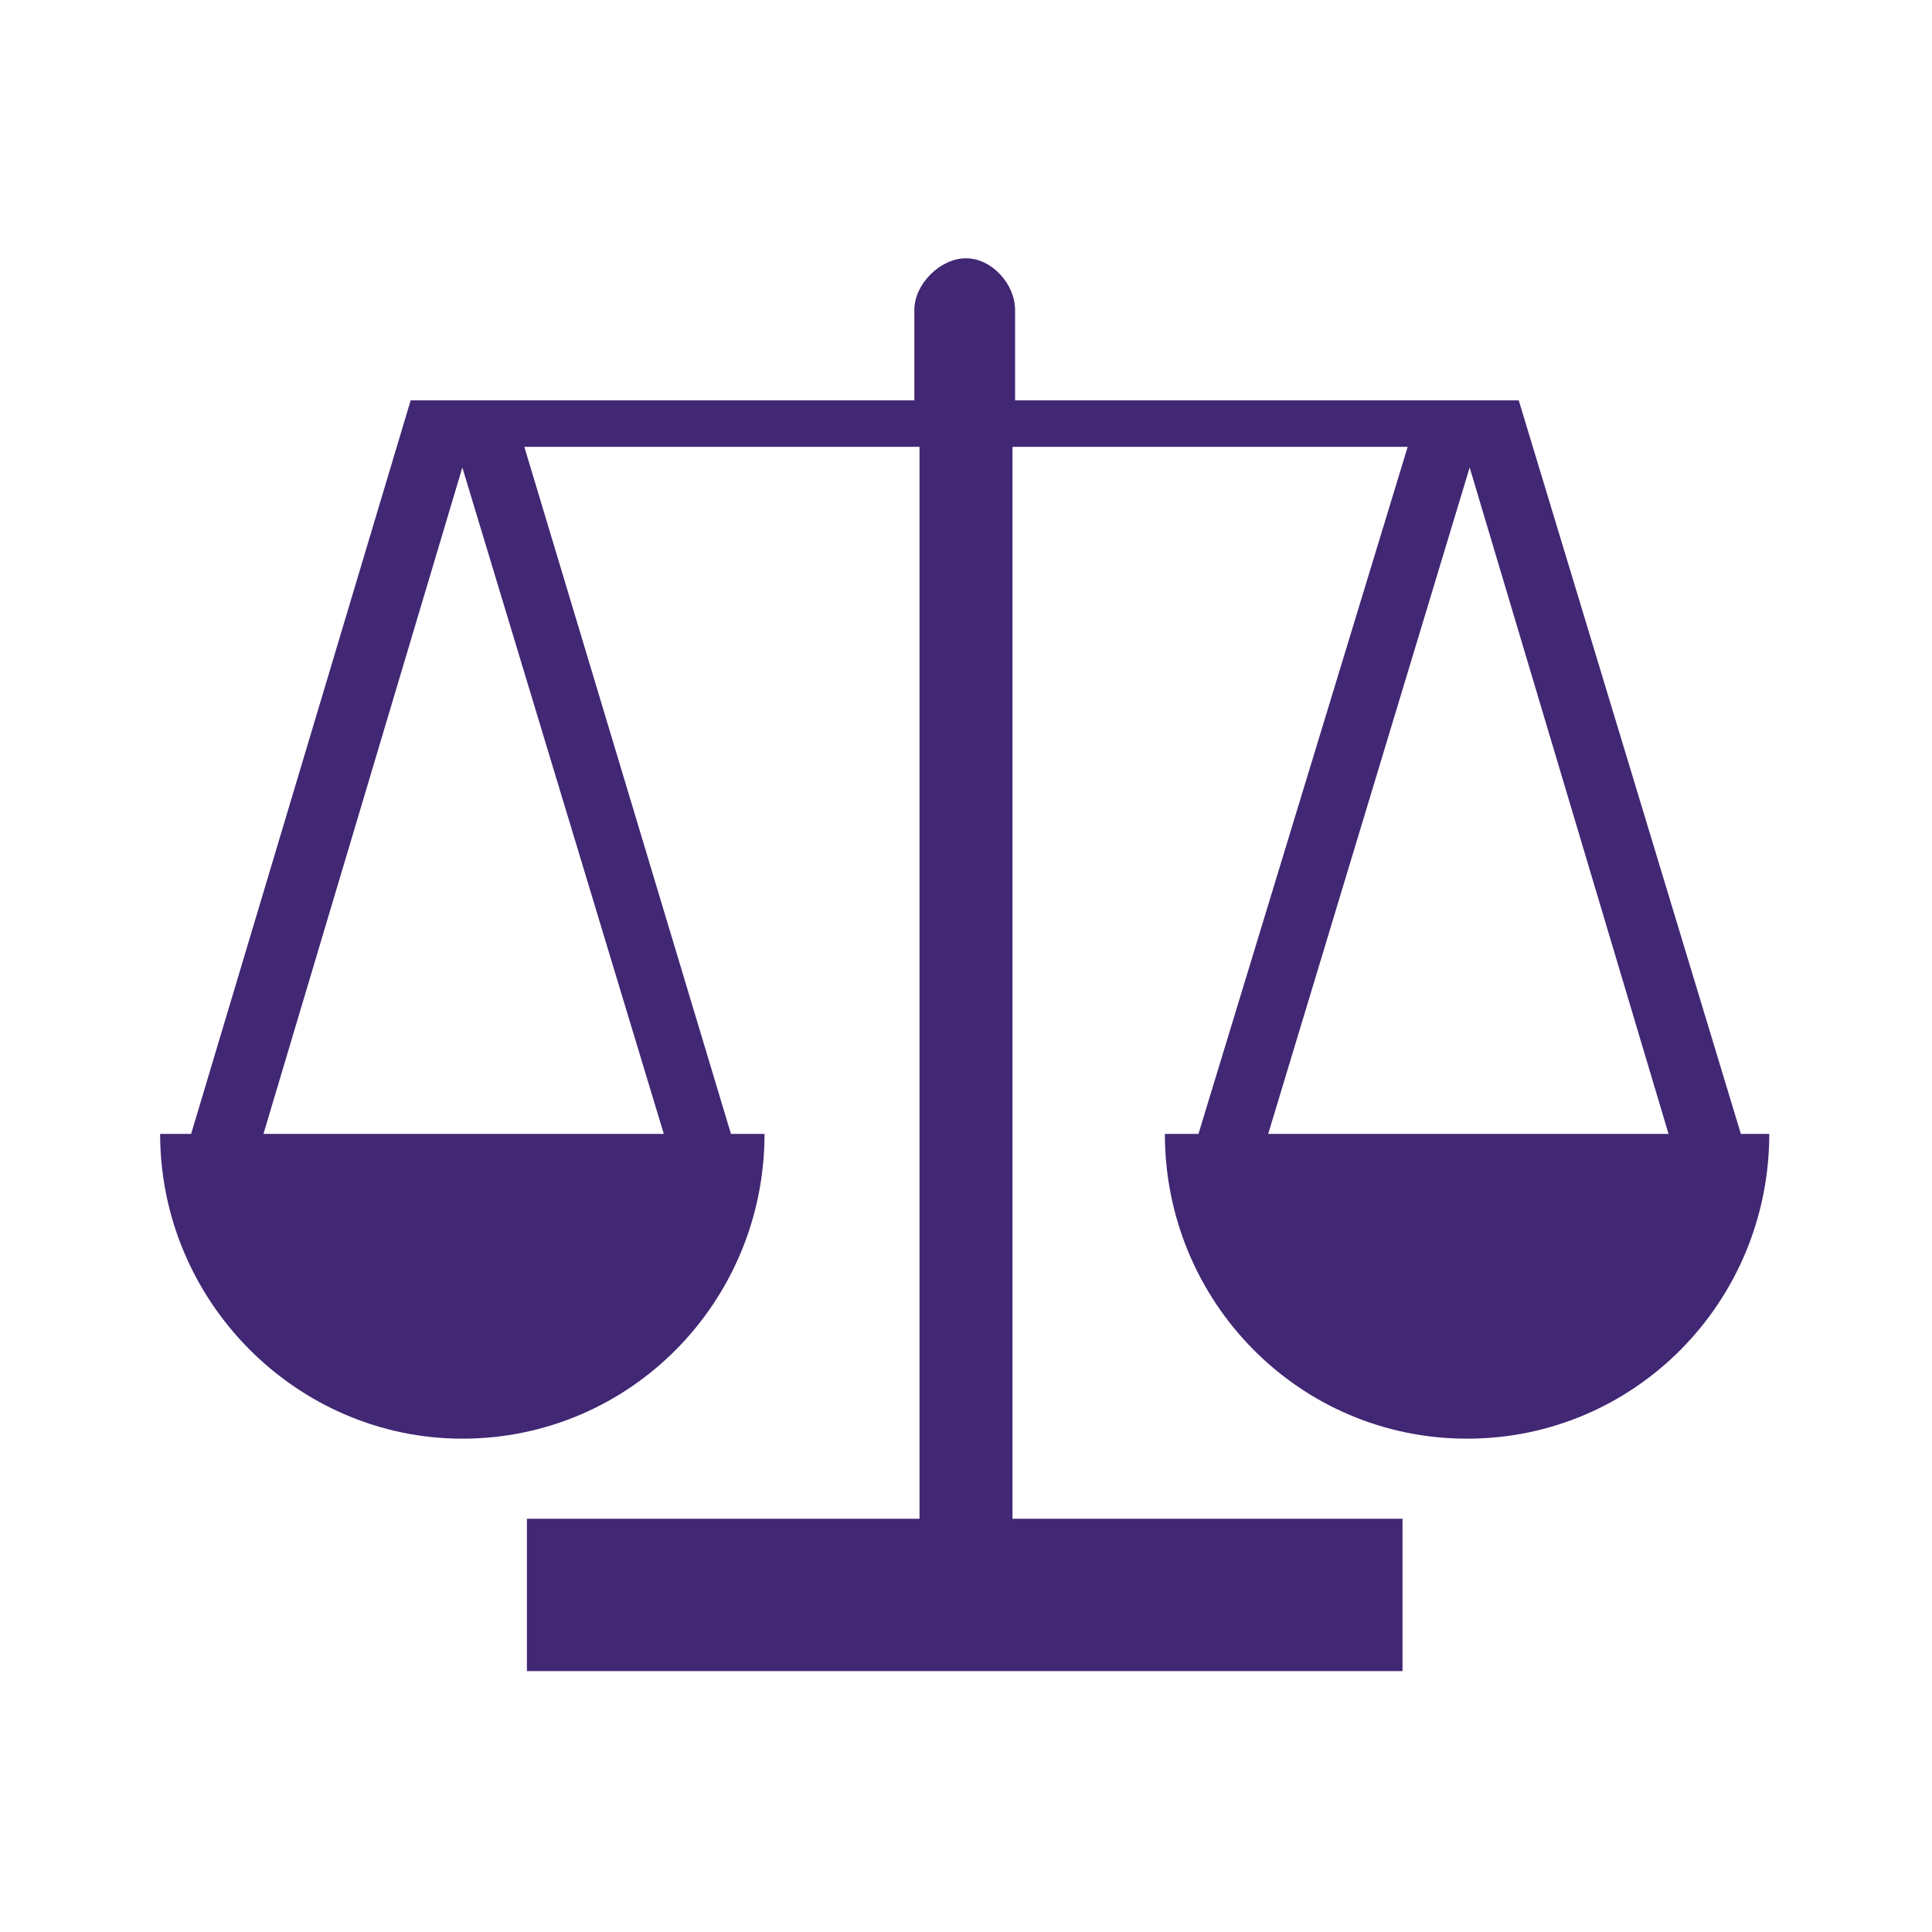<?xml version="1.0" encoding="UTF-8"?>
<!DOCTYPE svg PUBLIC "-//W3C//DTD SVG 1.1//EN" "http://www.w3.org/Graphics/SVG/1.1/DTD/svg11.dtd">
<!-- Creator: CorelDRAW 2018 (64 Bit) -->
<svg xmlns="http://www.w3.org/2000/svg" xml:space="preserve" width="30px" height="30px" version="1.1" style="shape-rendering:geometricPrecision; text-rendering:geometricPrecision; image-rendering:optimizeQuality; fill-rule:evenodd; clip-rule:evenodd"
viewBox="0 0 7.48 7.48"
 xmlns:xlink="http://www.w3.org/1999/xlink">
 <defs>
  <style type="text/css">
   <![CDATA[
    .fil0 {fill:none}
    .fil1 {fill:#422774}
   ]]>
  </style>
 </defs>
 <g id="Capa_x0020_1">
  <g id="_1558947206096">
   <path class="fil0" d="M0 0l7.48 0 0 7.48 -7.48 0 0 -7.48z"/>
   <path class="fil1" d="M6.74 4.39l-0.86 -2.84 -1.95 0 0 -0.35c0,-0.1 -0.09,-0.2 -0.19,-0.2 -0.1,0 -0.2,0.1 -0.2,0.2l0 0.35 -1.95 0 -0.85 2.84 -0.02 0 -0.1 0c0,0.65 0.53,1.18 1.17,1.18 0.65,0 1.17,-0.53 1.17,-1.18l-0.11 0 -0.02 0 -0.8 -2.66 1.53 0 0 4.15 -1.52 0 0 0.59 0.2 0 1.5 0 1.5 0 0.19 0 0 -0.59 -1.51 0 0 -4.15 1.53 0 -0.81 2.66 -0.02 0 -0.11 0c0,0.65 0.52,1.18 1.17,1.18 0.65,0 1.17,-0.53 1.17,-1.18l-0.09 0 -0.02 0zm-4.17 0l-1.55 0 0.77 -2.58 0.78 2.58zm2.34 0l0.78 -2.58 0.77 2.58 -1.55 0z"/>
  </g>
 </g>
</svg>
